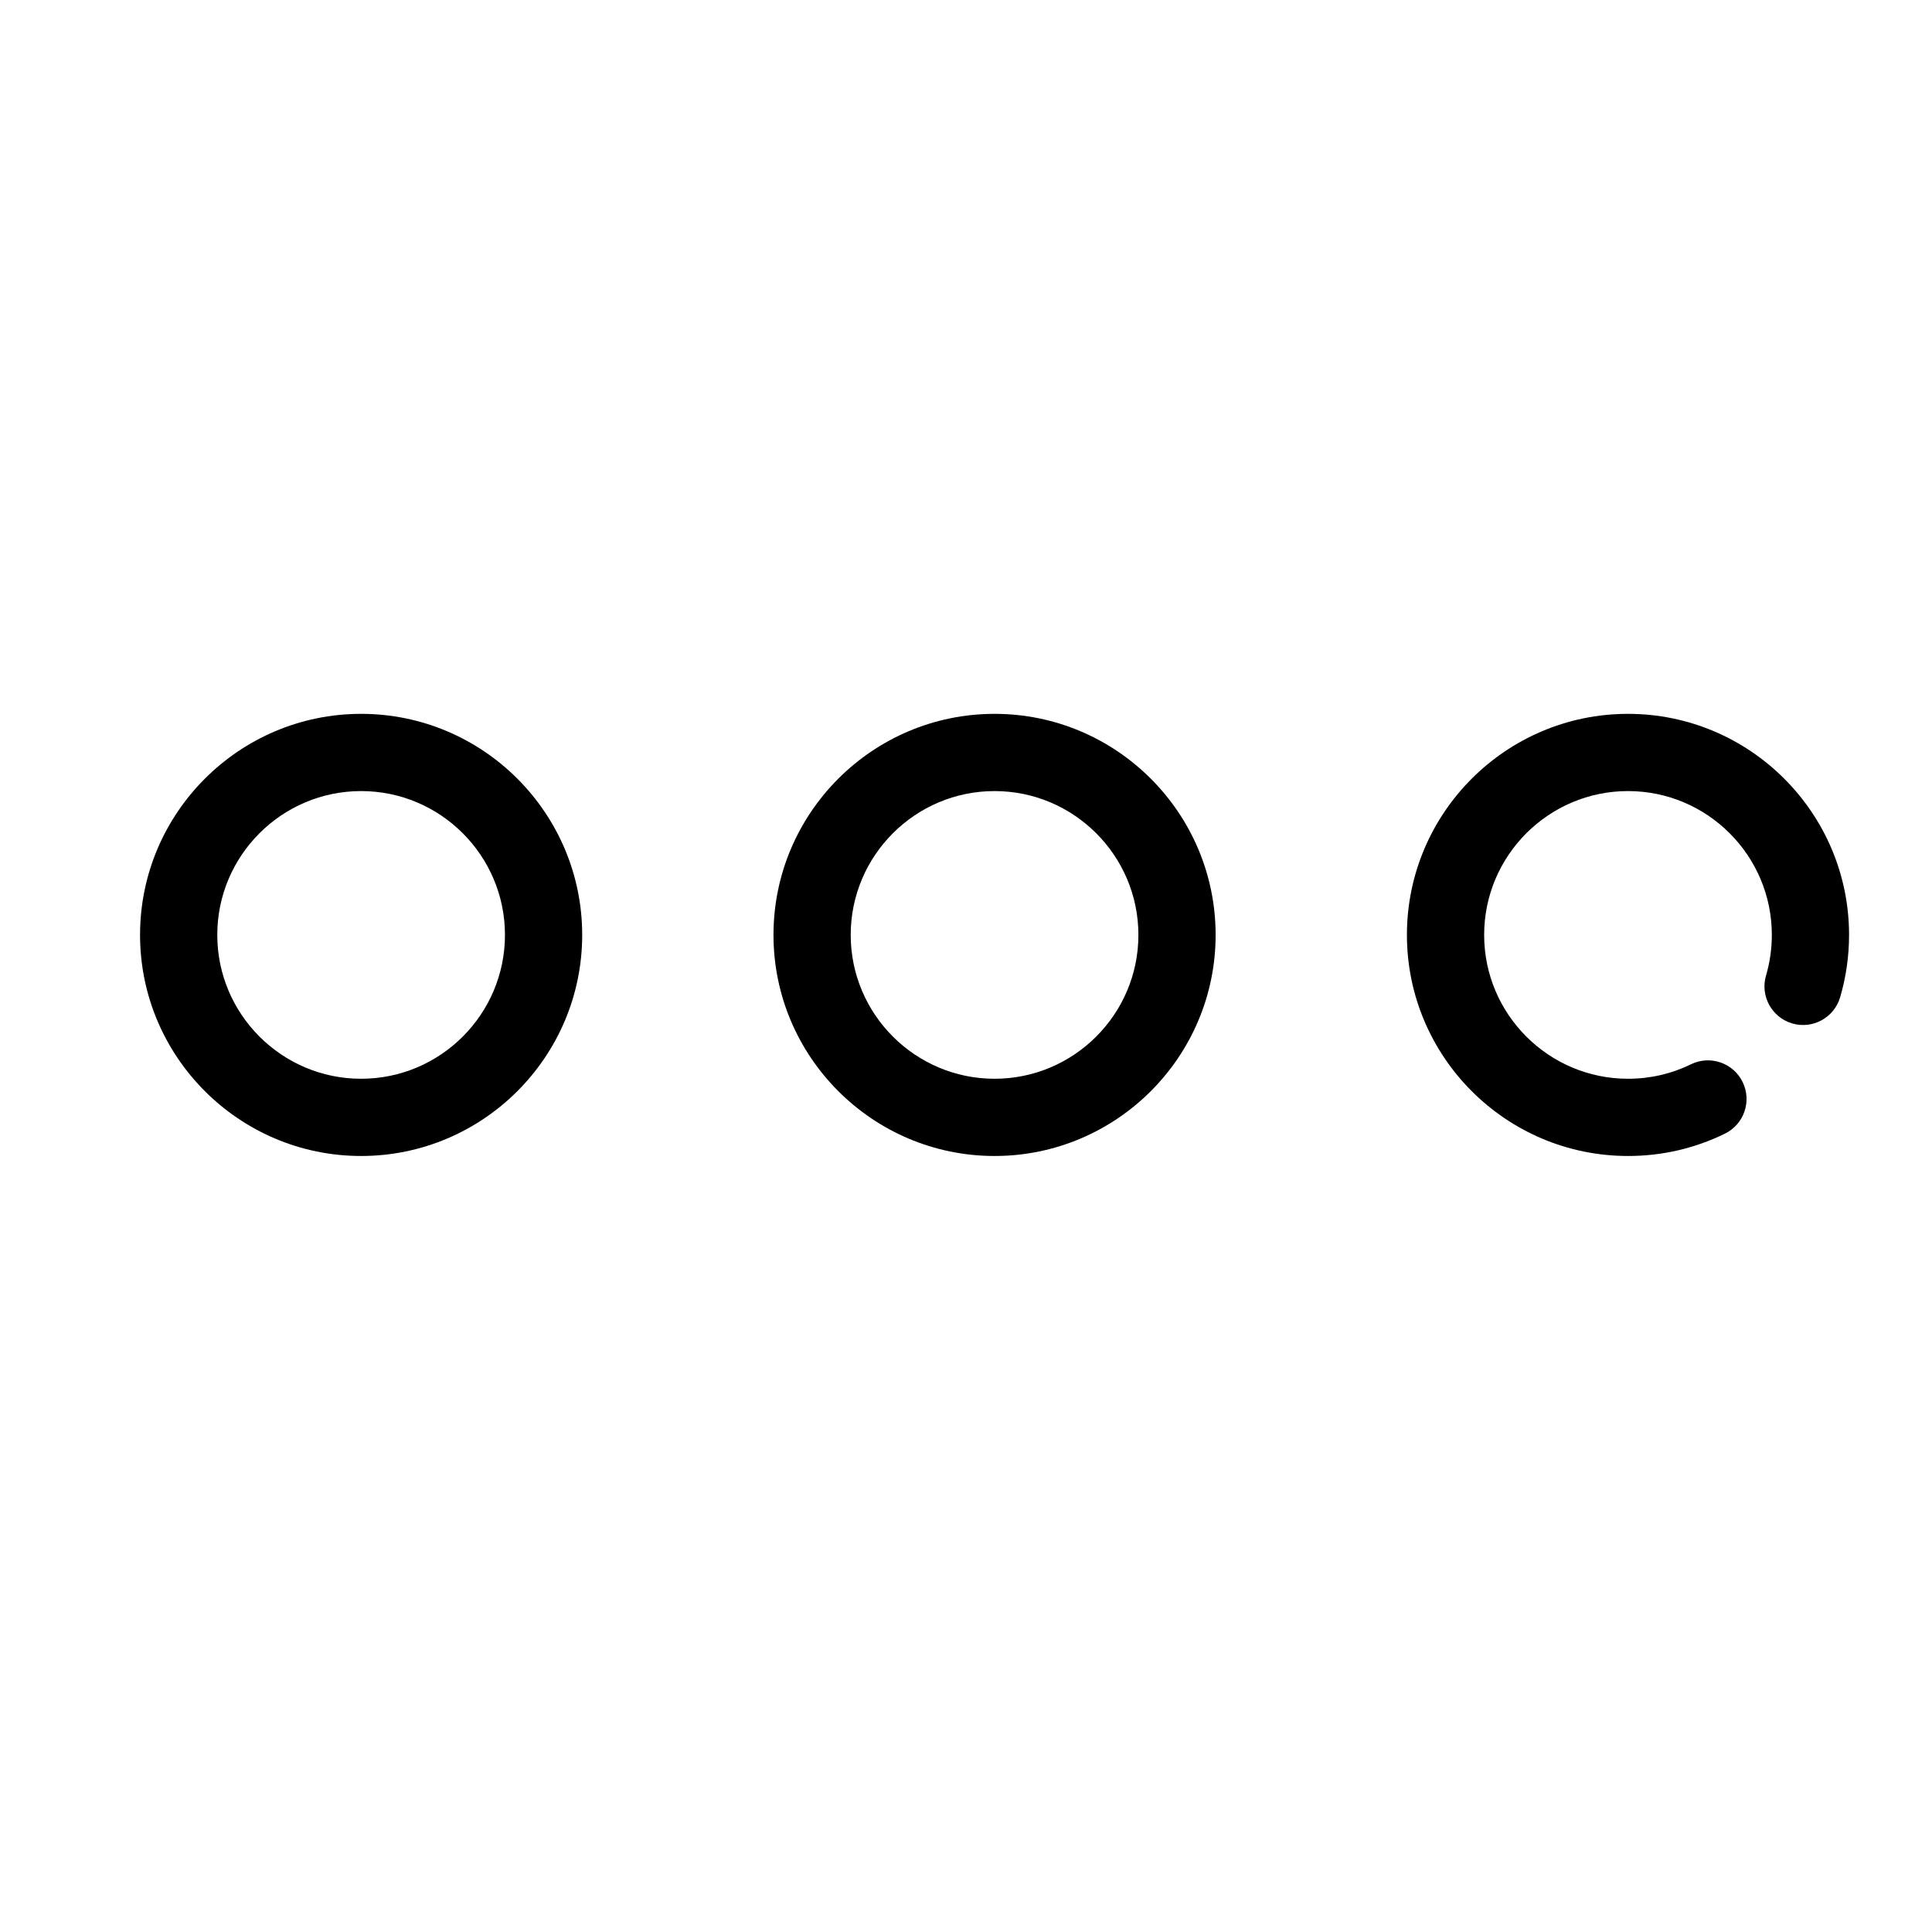 <?xml version="1.0" standalone="no"?><!DOCTYPE svg PUBLIC "-//W3C//DTD SVG 1.1//EN" "http://www.w3.org/Graphics/SVG/1.1/DTD/svg11.dtd"><svg t="1686537641024" class="icon" viewBox="0 0 1024 1024" version="1.1" xmlns="http://www.w3.org/2000/svg" p-id="13223" xmlns:xlink="http://www.w3.org/1999/xlink" width="64" height="64"><path d="M278.326 487.608" p-id="13224" fill="#000000"></path><path d="M191.401 612.698c-64.608 0-117.172-52.563-117.172-117.172s52.563-117.172 117.172-117.172 117.172 52.563 117.172 117.172S256.01 612.698 191.401 612.698zM191.401 419.287c-42.039 0-76.239 34.201-76.239 76.239s34.201 76.239 76.239 76.239 76.239-34.201 76.239-76.239S233.44 419.287 191.401 419.287z" p-id="13225" fill="#000000"></path><path d="M527.135 612.698c-64.608 0-117.172-52.563-117.172-117.172s52.563-117.172 117.172-117.172c64.61 0 117.173 52.563 117.173 117.172C644.307 560.135 591.744 612.698 527.135 612.698zM527.135 419.287c-42.038 0-76.239 34.201-76.239 76.239s34.201 76.239 76.239 76.239c42.039 0 76.24-34.201 76.24-76.239C603.375 453.488 569.174 419.287 527.135 419.287z" p-id="13226" fill="#000000"></path><path d="M862.869 612.698c-64.61 0-117.173-52.563-117.173-117.172s52.563-117.172 117.173-117.172c64.608 0 117.172 52.563 117.172 117.172 0 11.231-1.591 22.347-4.728 33.039-3.182 10.847-14.558 17.055-25.401 13.877-10.846-3.182-17.059-14.556-13.877-25.401 2.039-6.948 3.073-14.187 3.073-21.515 0-42.039-34.201-76.239-76.239-76.239-42.039 0-76.24 34.201-76.24 76.239s34.201 76.239 76.24 76.239c11.722 0 22.958-2.583 33.394-7.677 10.157-4.96 22.41-0.745 27.369 9.413s0.744 22.411-9.413 27.369C898.142 608.721 880.866 612.698 862.869 612.698z" p-id="13227" fill="#000000"></path></svg>